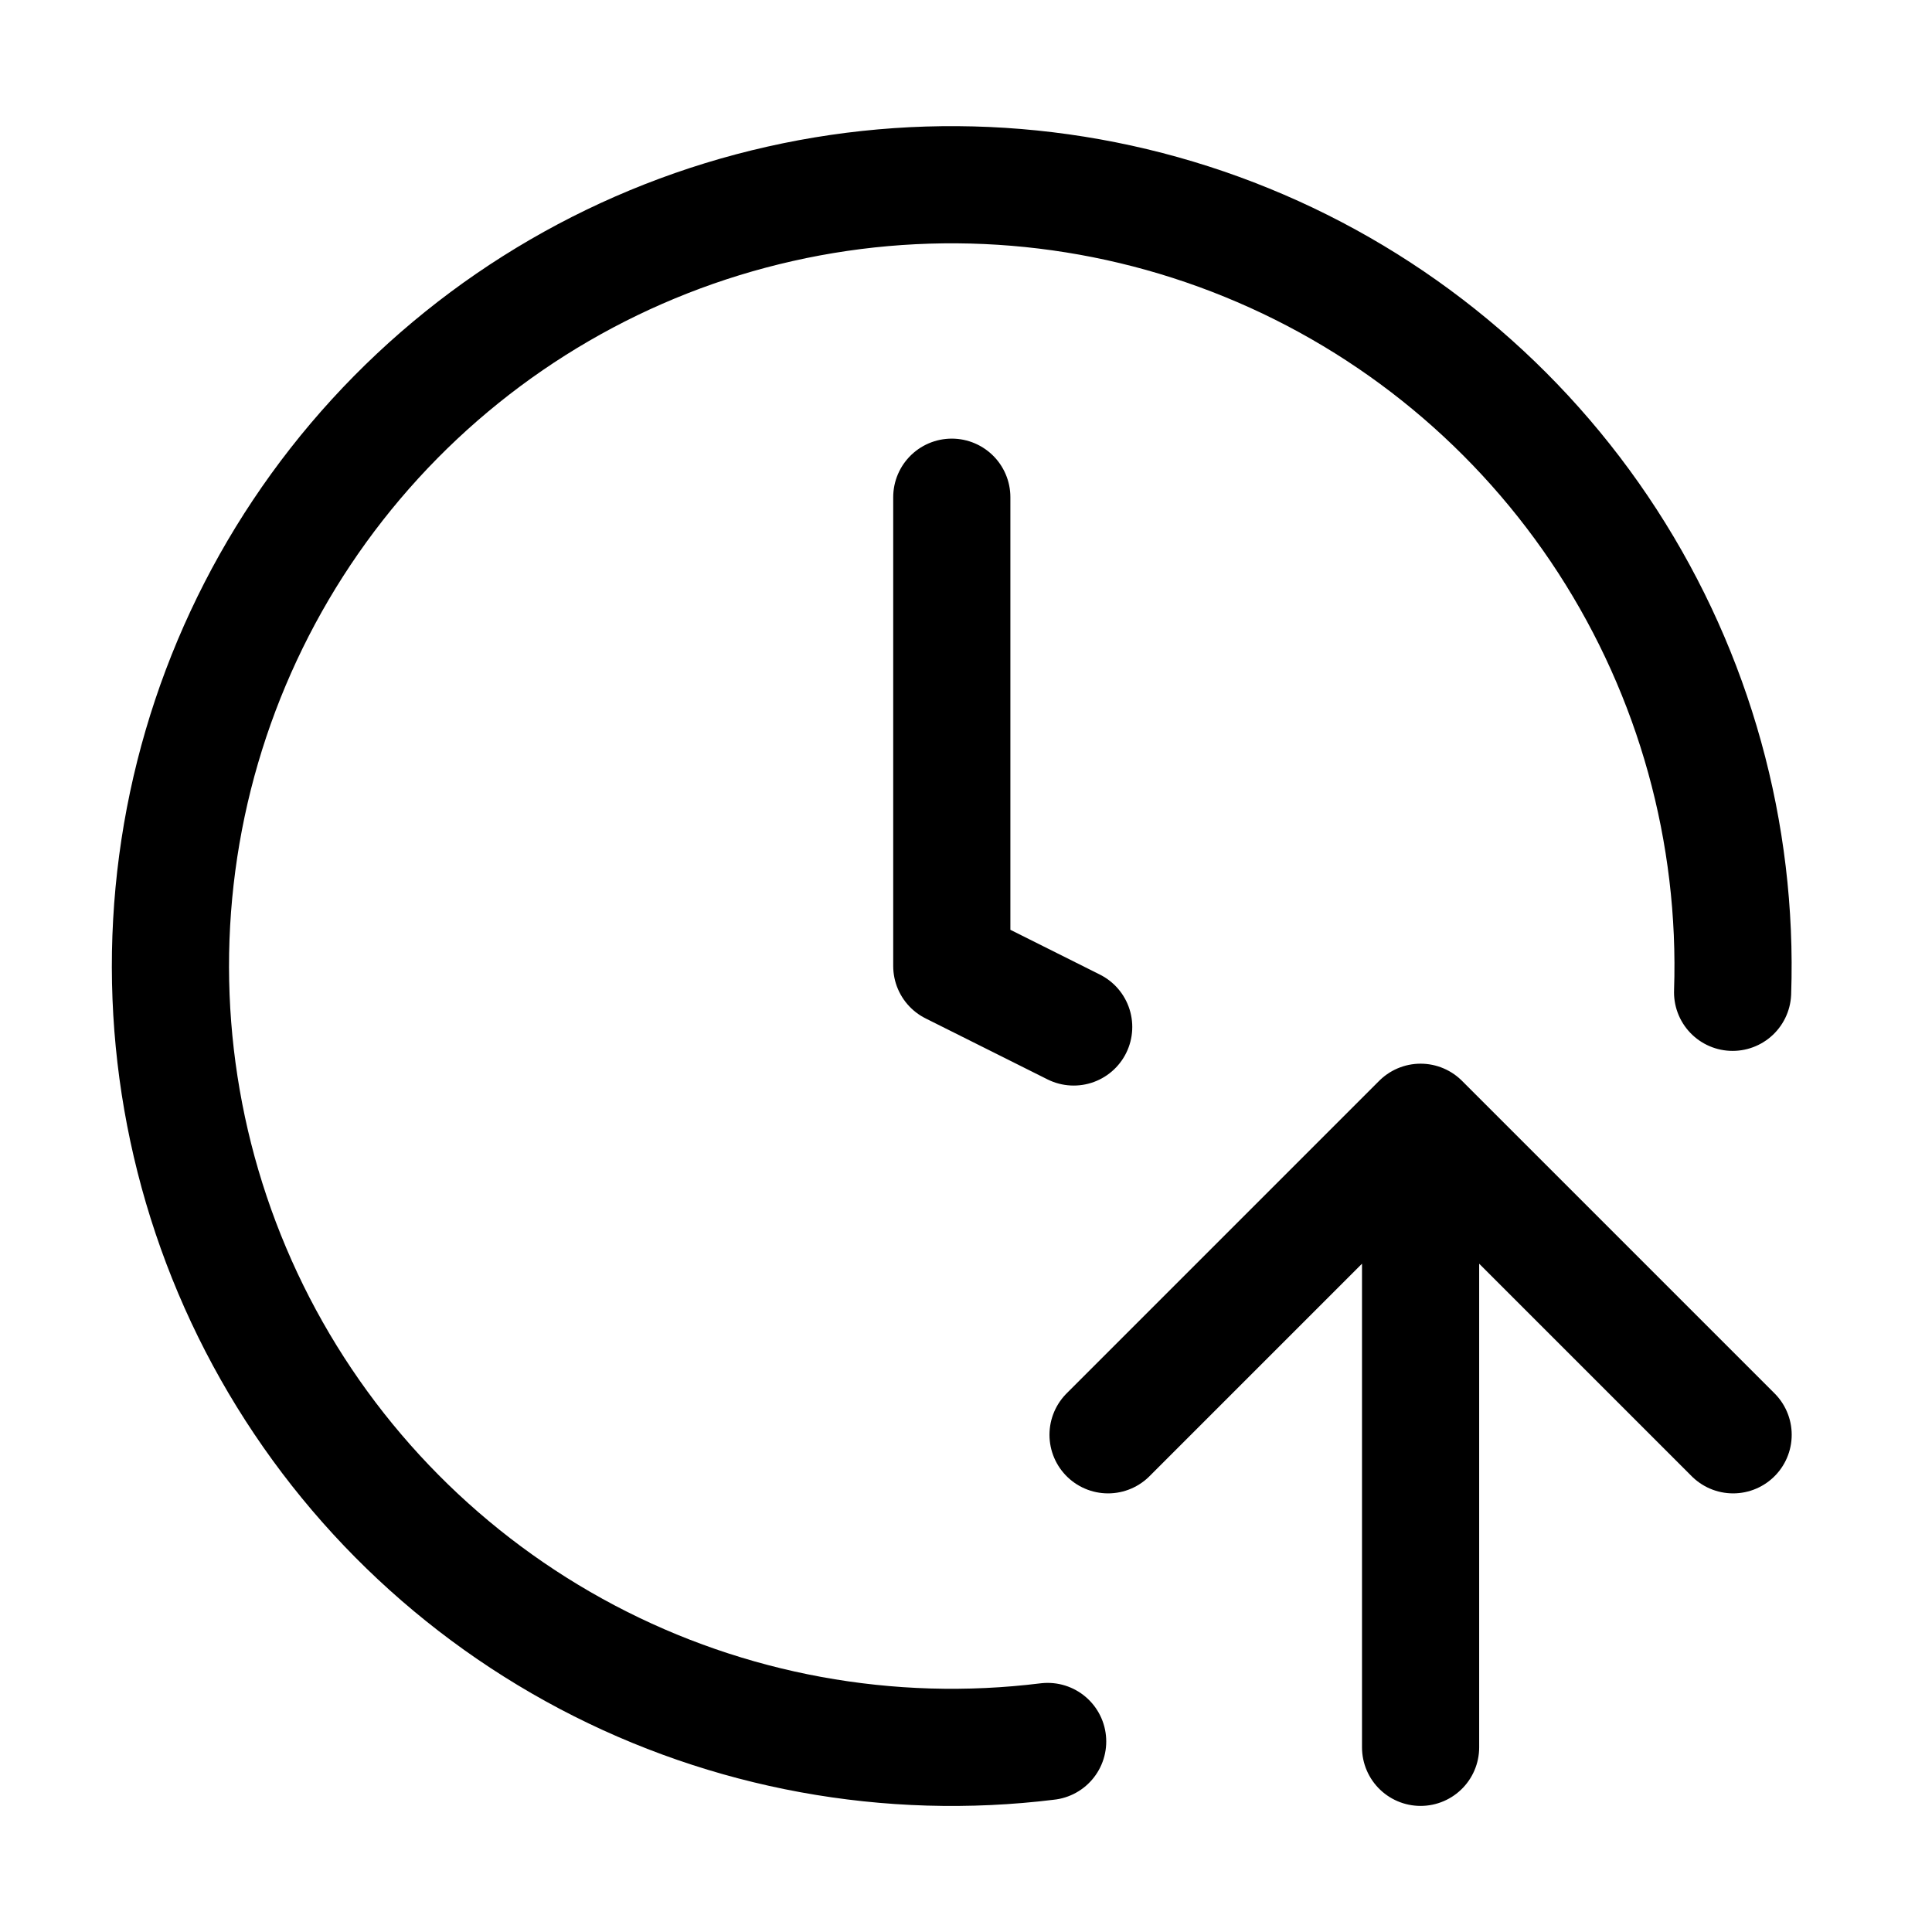 <svg width="34" height="34" viewBox="0 0 34 34" fill="none" xmlns="http://www.w3.org/2000/svg">
<path d="M16.75 8.75V17L18.895 18.073M18.437 30.647C15.647 30.992 12.818 30.474 10.332 29.162C7.845 27.849 5.821 25.807 4.531 23.309C3.242 20.811 2.749 17.977 3.119 15.19C3.489 12.403 4.705 9.797 6.602 7.722C8.499 5.648 10.986 4.204 13.729 3.587C16.471 2.969 19.337 3.207 21.941 4.269C24.544 5.33 26.759 7.164 28.288 9.523C29.817 11.883 30.586 14.654 30.491 17.463M19.5 25.25L25 19.75M25 19.75L30.5 25.25M25 19.75L25 30.75" stroke="black" stroke-width="2.062" stroke-linecap="round" stroke-linejoin="round"/>
</svg>
